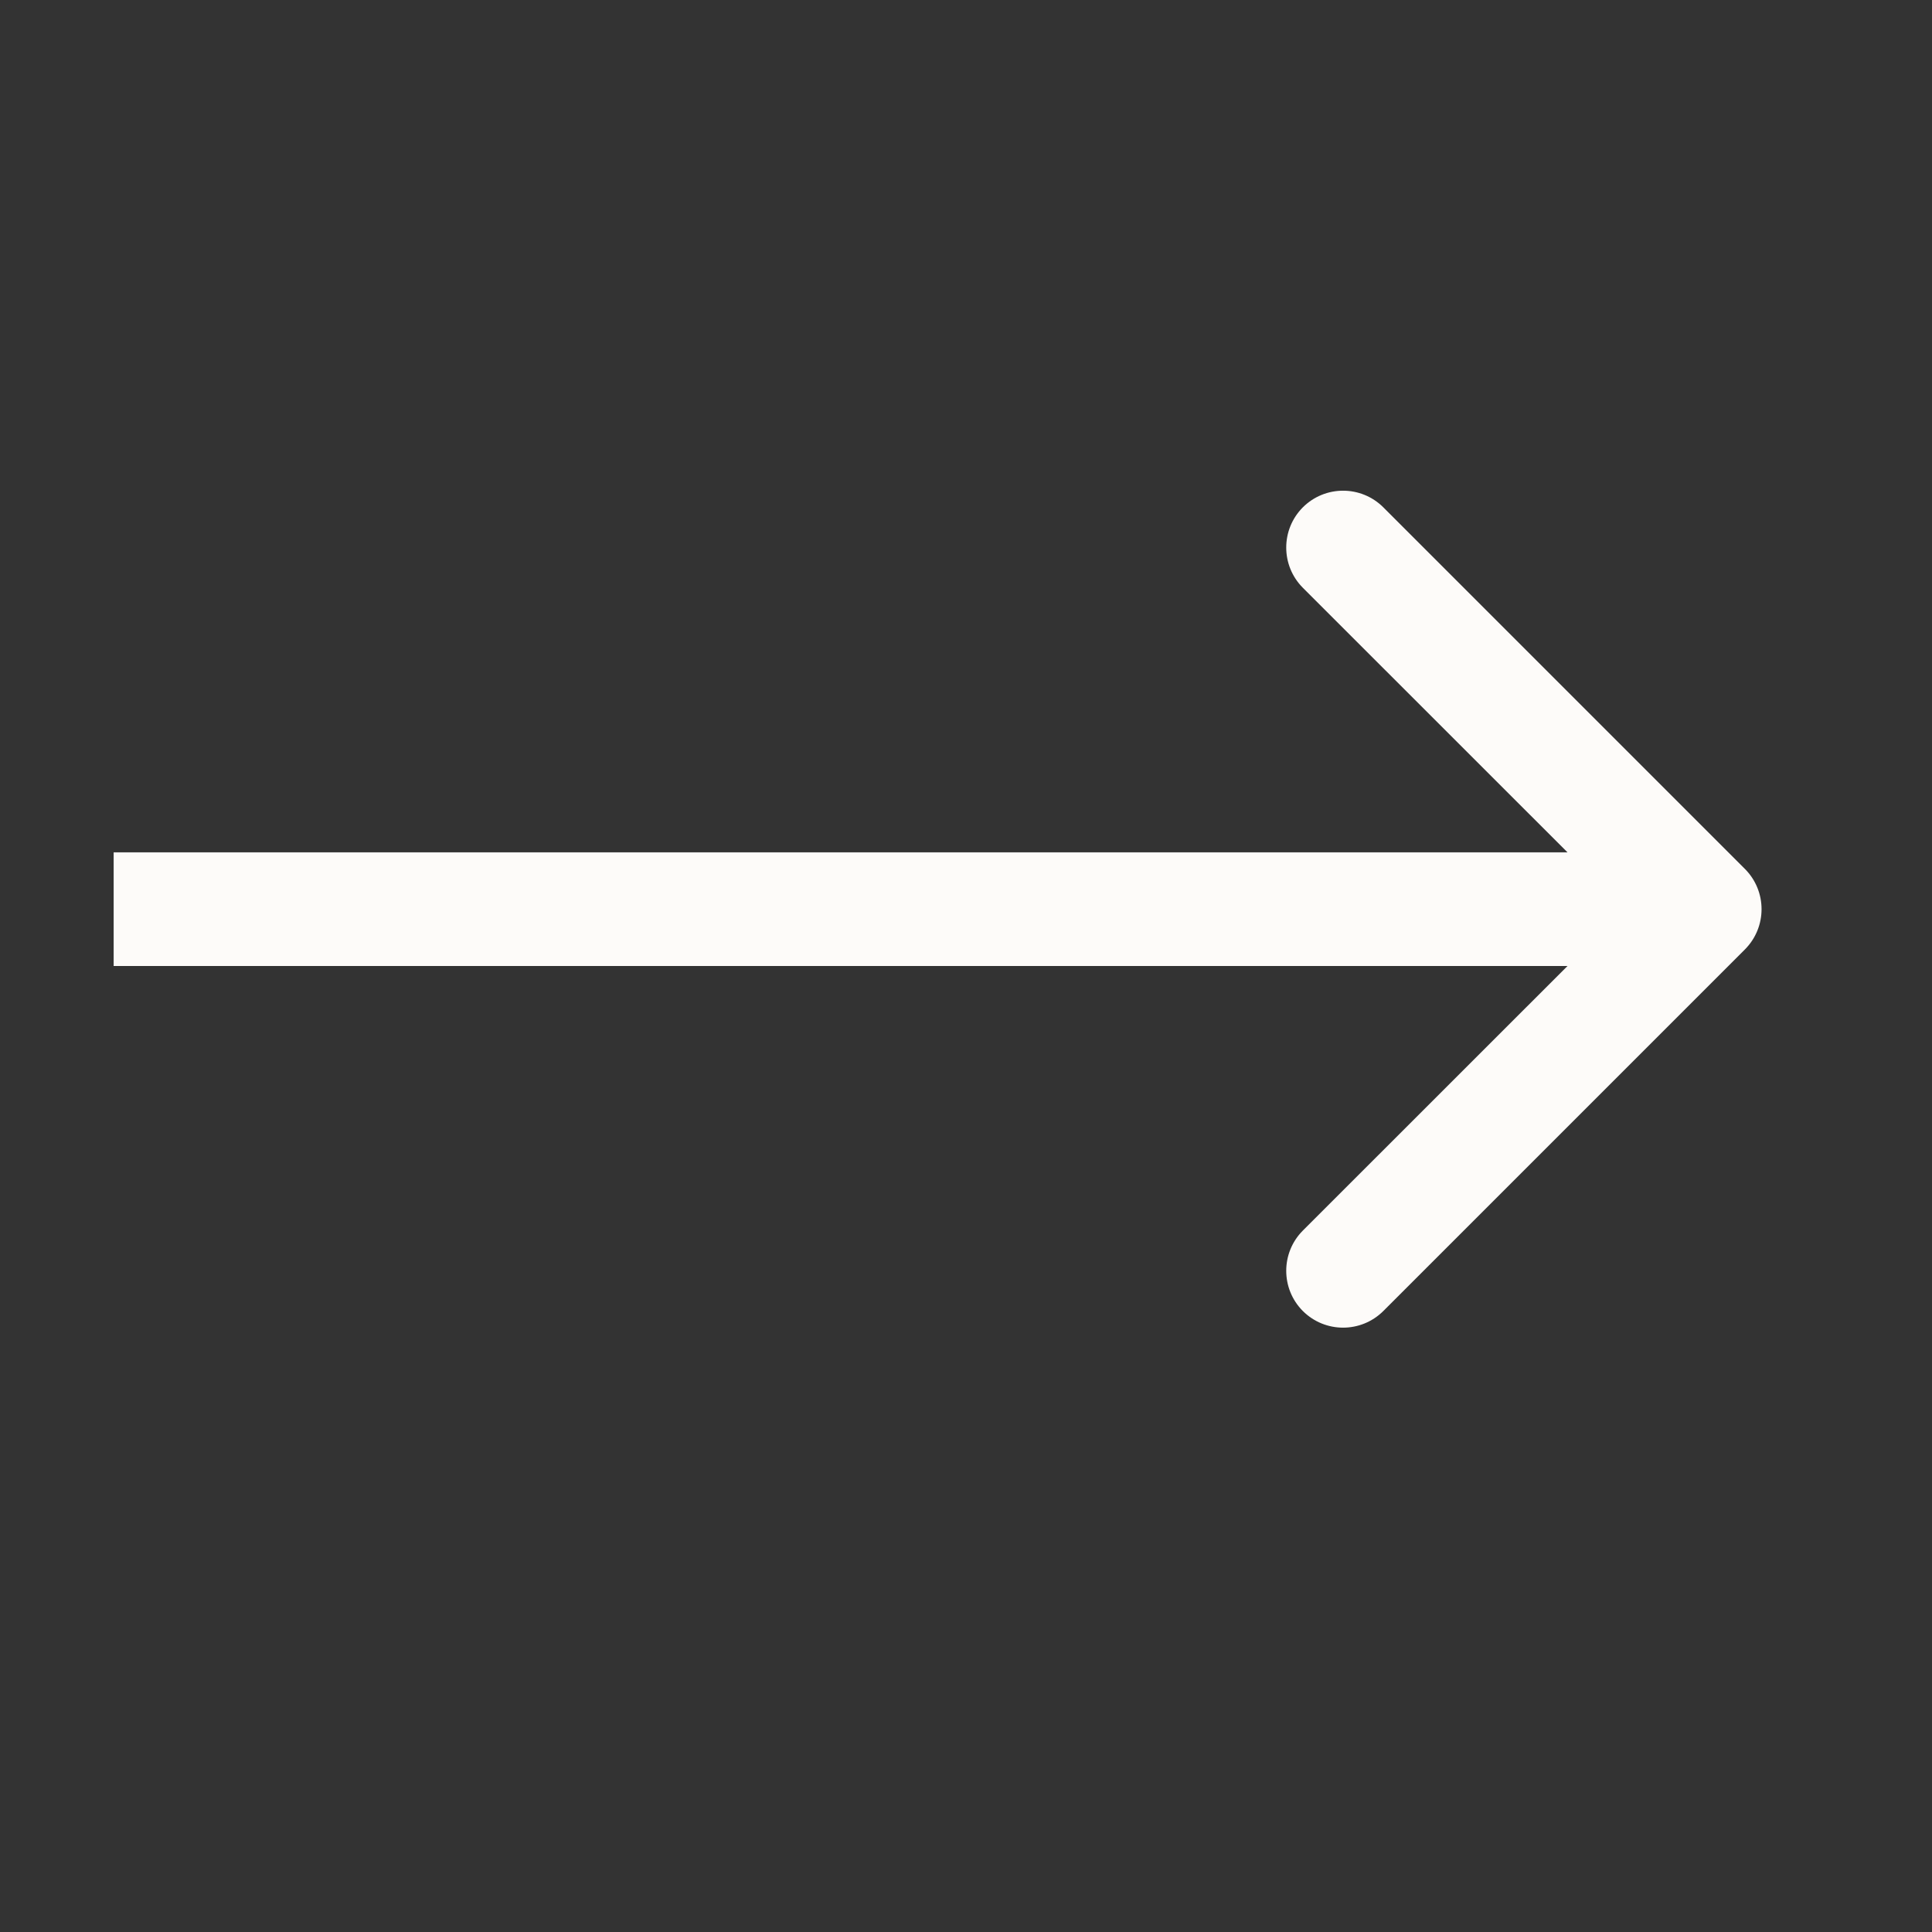 <svg width="17" height="17" viewBox="0 0 17 17" fill="none" xmlns="http://www.w3.org/2000/svg">
<rect x="0" y="0" width="17" height="17" fill="#333333" stroke="none"/>
<path d="M15.354 8.354C15.549 8.158 15.549 7.842 15.354 7.646L12.172 4.464C11.976 4.269 11.66 4.269 11.464 4.464C11.269 4.66 11.269 4.976 11.464 5.172L14.293 8L11.464 10.828C11.269 11.024 11.269 11.34 11.464 11.536C11.66 11.731 11.976 11.731 12.172 11.536L15.354 8.354ZM1 8.5L15 8.5L15 7.5L1 7.5L1 8.5Z" fill="#FDFBF9"/>
</svg>
